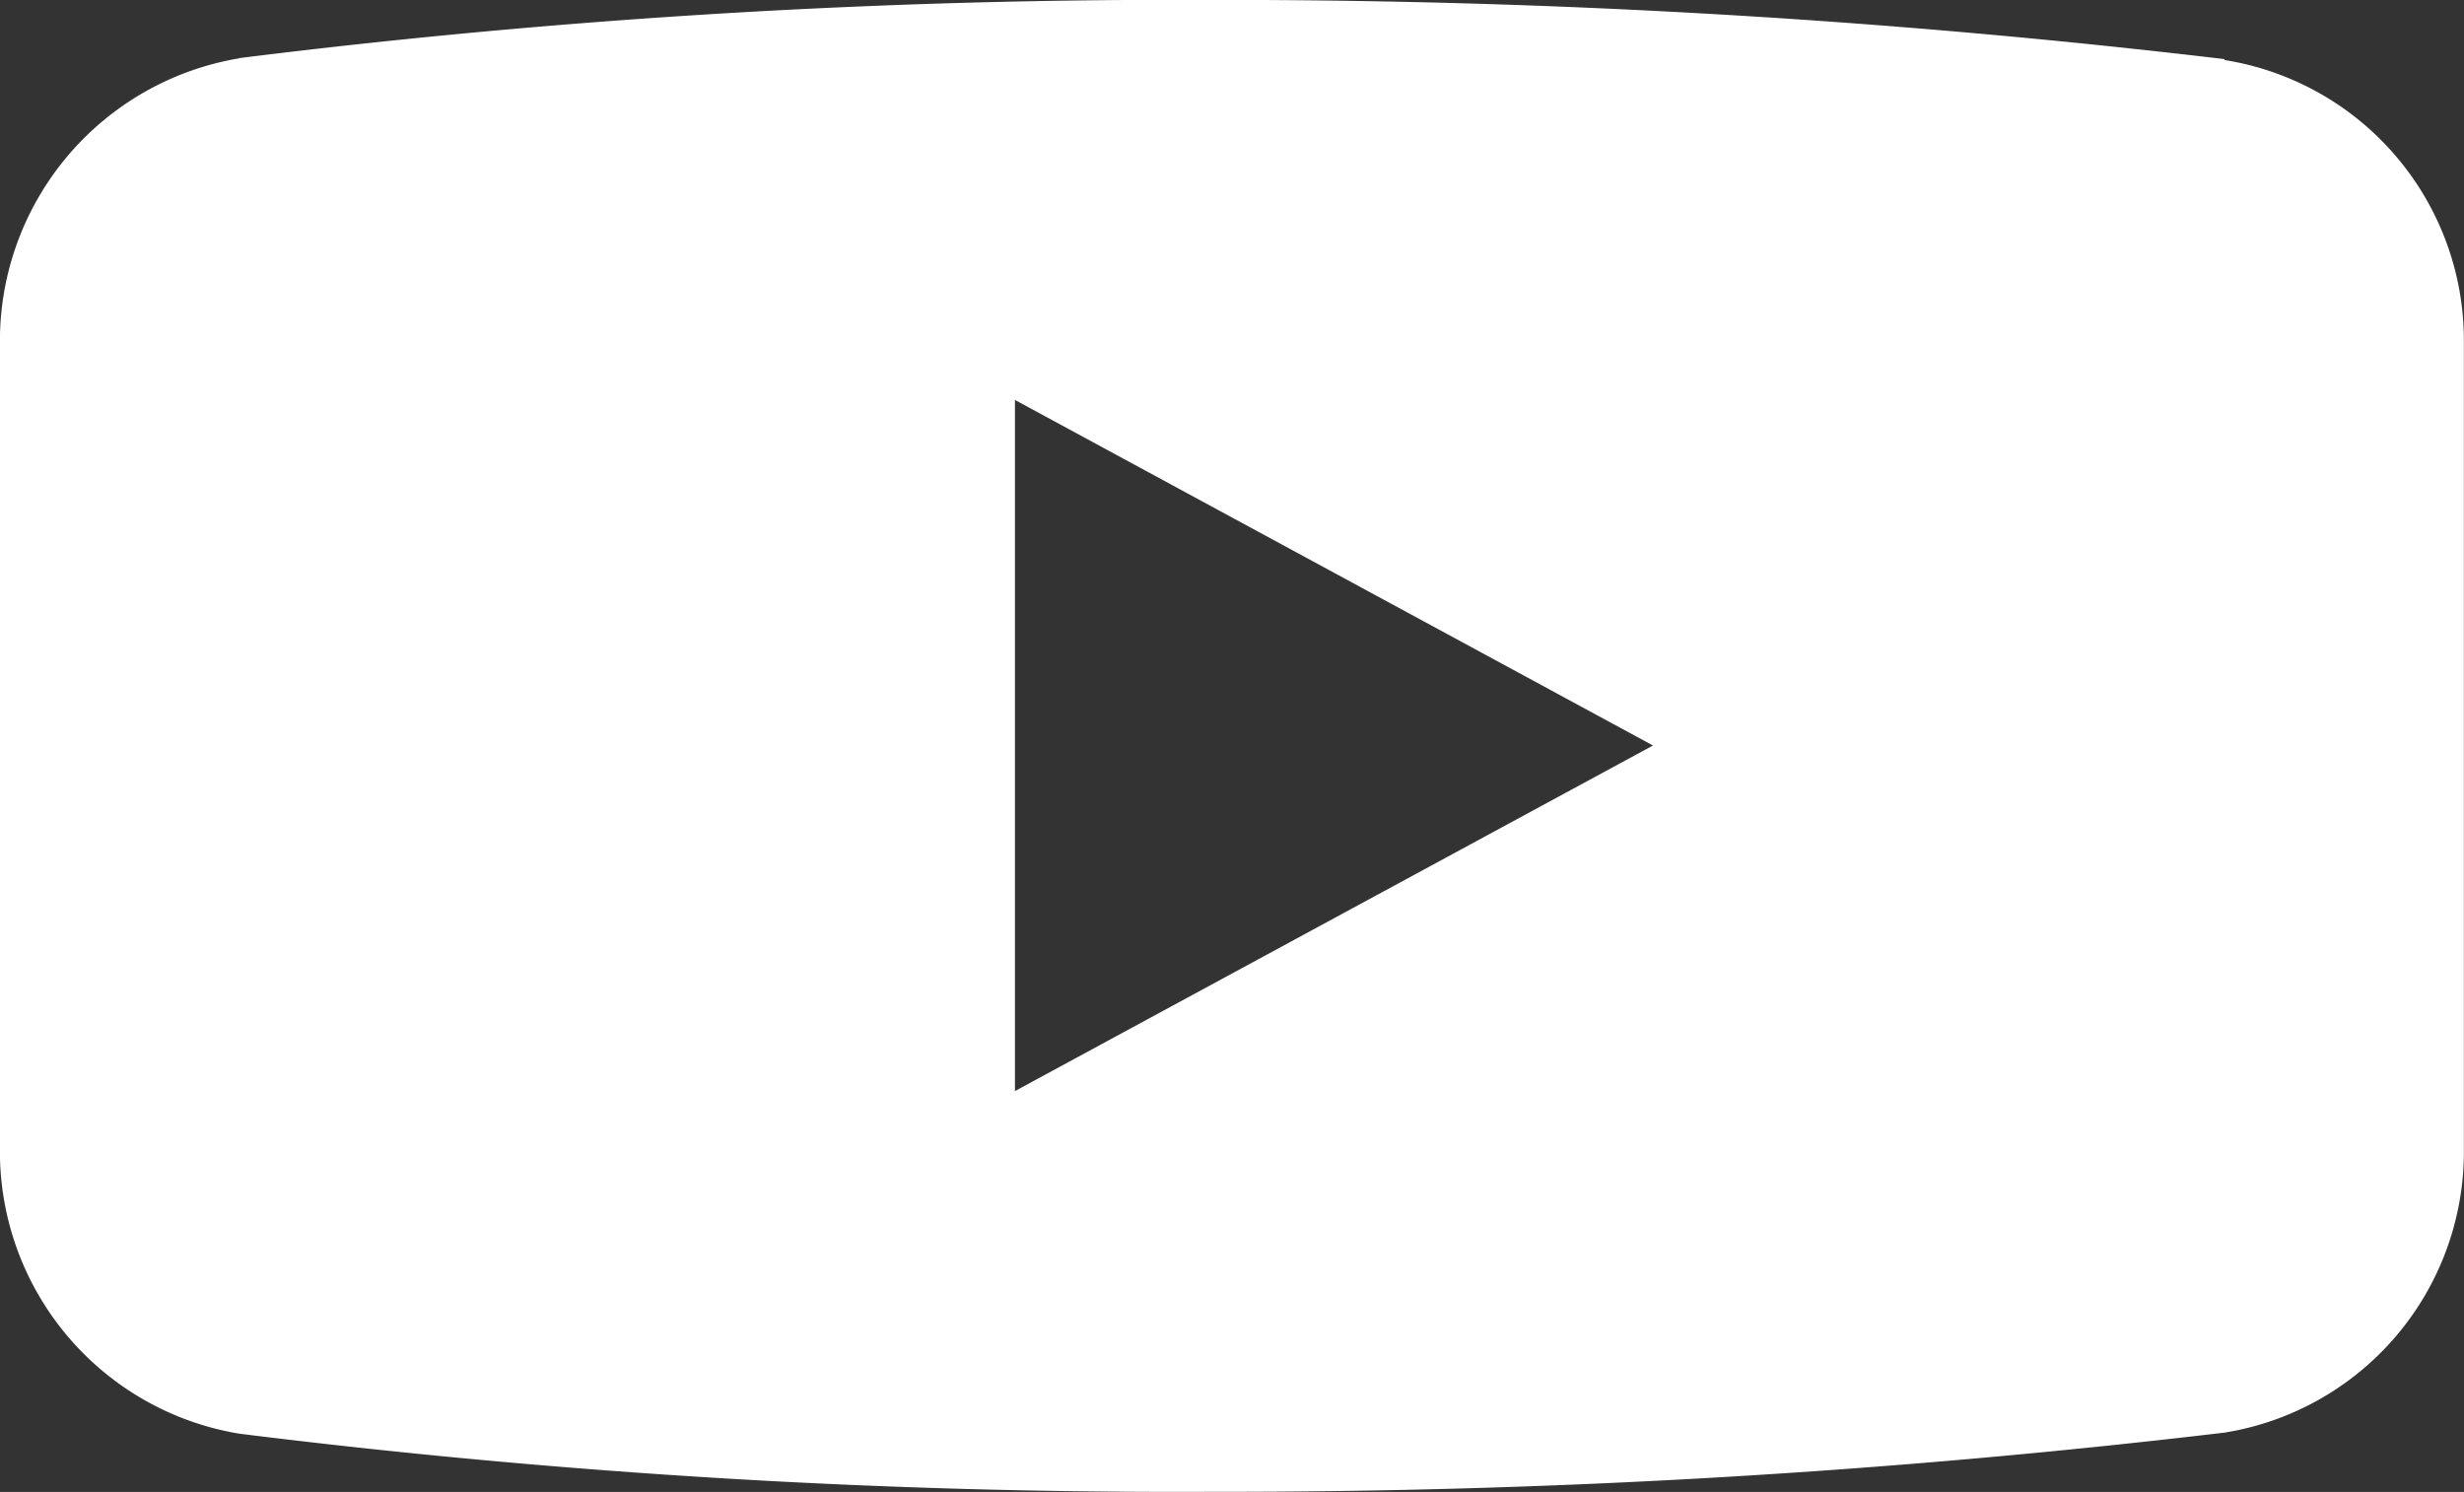 <svg xmlns="http://www.w3.org/2000/svg" width="64.878" height="39.288" viewBox="0 0 64.878 39.288">
  <rect x="0" y="0" width="64.878" height="39.288" fill="#333333" stroke="none"/>
  <g id="グループ_170040" data-name="グループ 170040" transform="translate(0 0)">
    <path id="パス_252155" data-name="パス 252155" d="M1536.822,1464.5v-.024a223.857,223.857,0,0,0-26.65-1.559,199.077,199.077,0,0,0-25.627,1.532v.006a7.545,7.545,0,0,0-6.3,7.448v21.33a7.533,7.533,0,0,0,6.3,7.44,199.233,199.233,0,0,0,25.627,1.531,223.857,223.857,0,0,0,26.65-1.559,7.492,7.492,0,0,0,6.3-7.412v-21.33A7.481,7.481,0,0,0,1536.822,1464.5Zm-31.851,27.151v-18.2l16.8,9.1Z" transform="translate(-1478.247 -1462.919)" fill="#fff"/>
  </g>
</svg>
